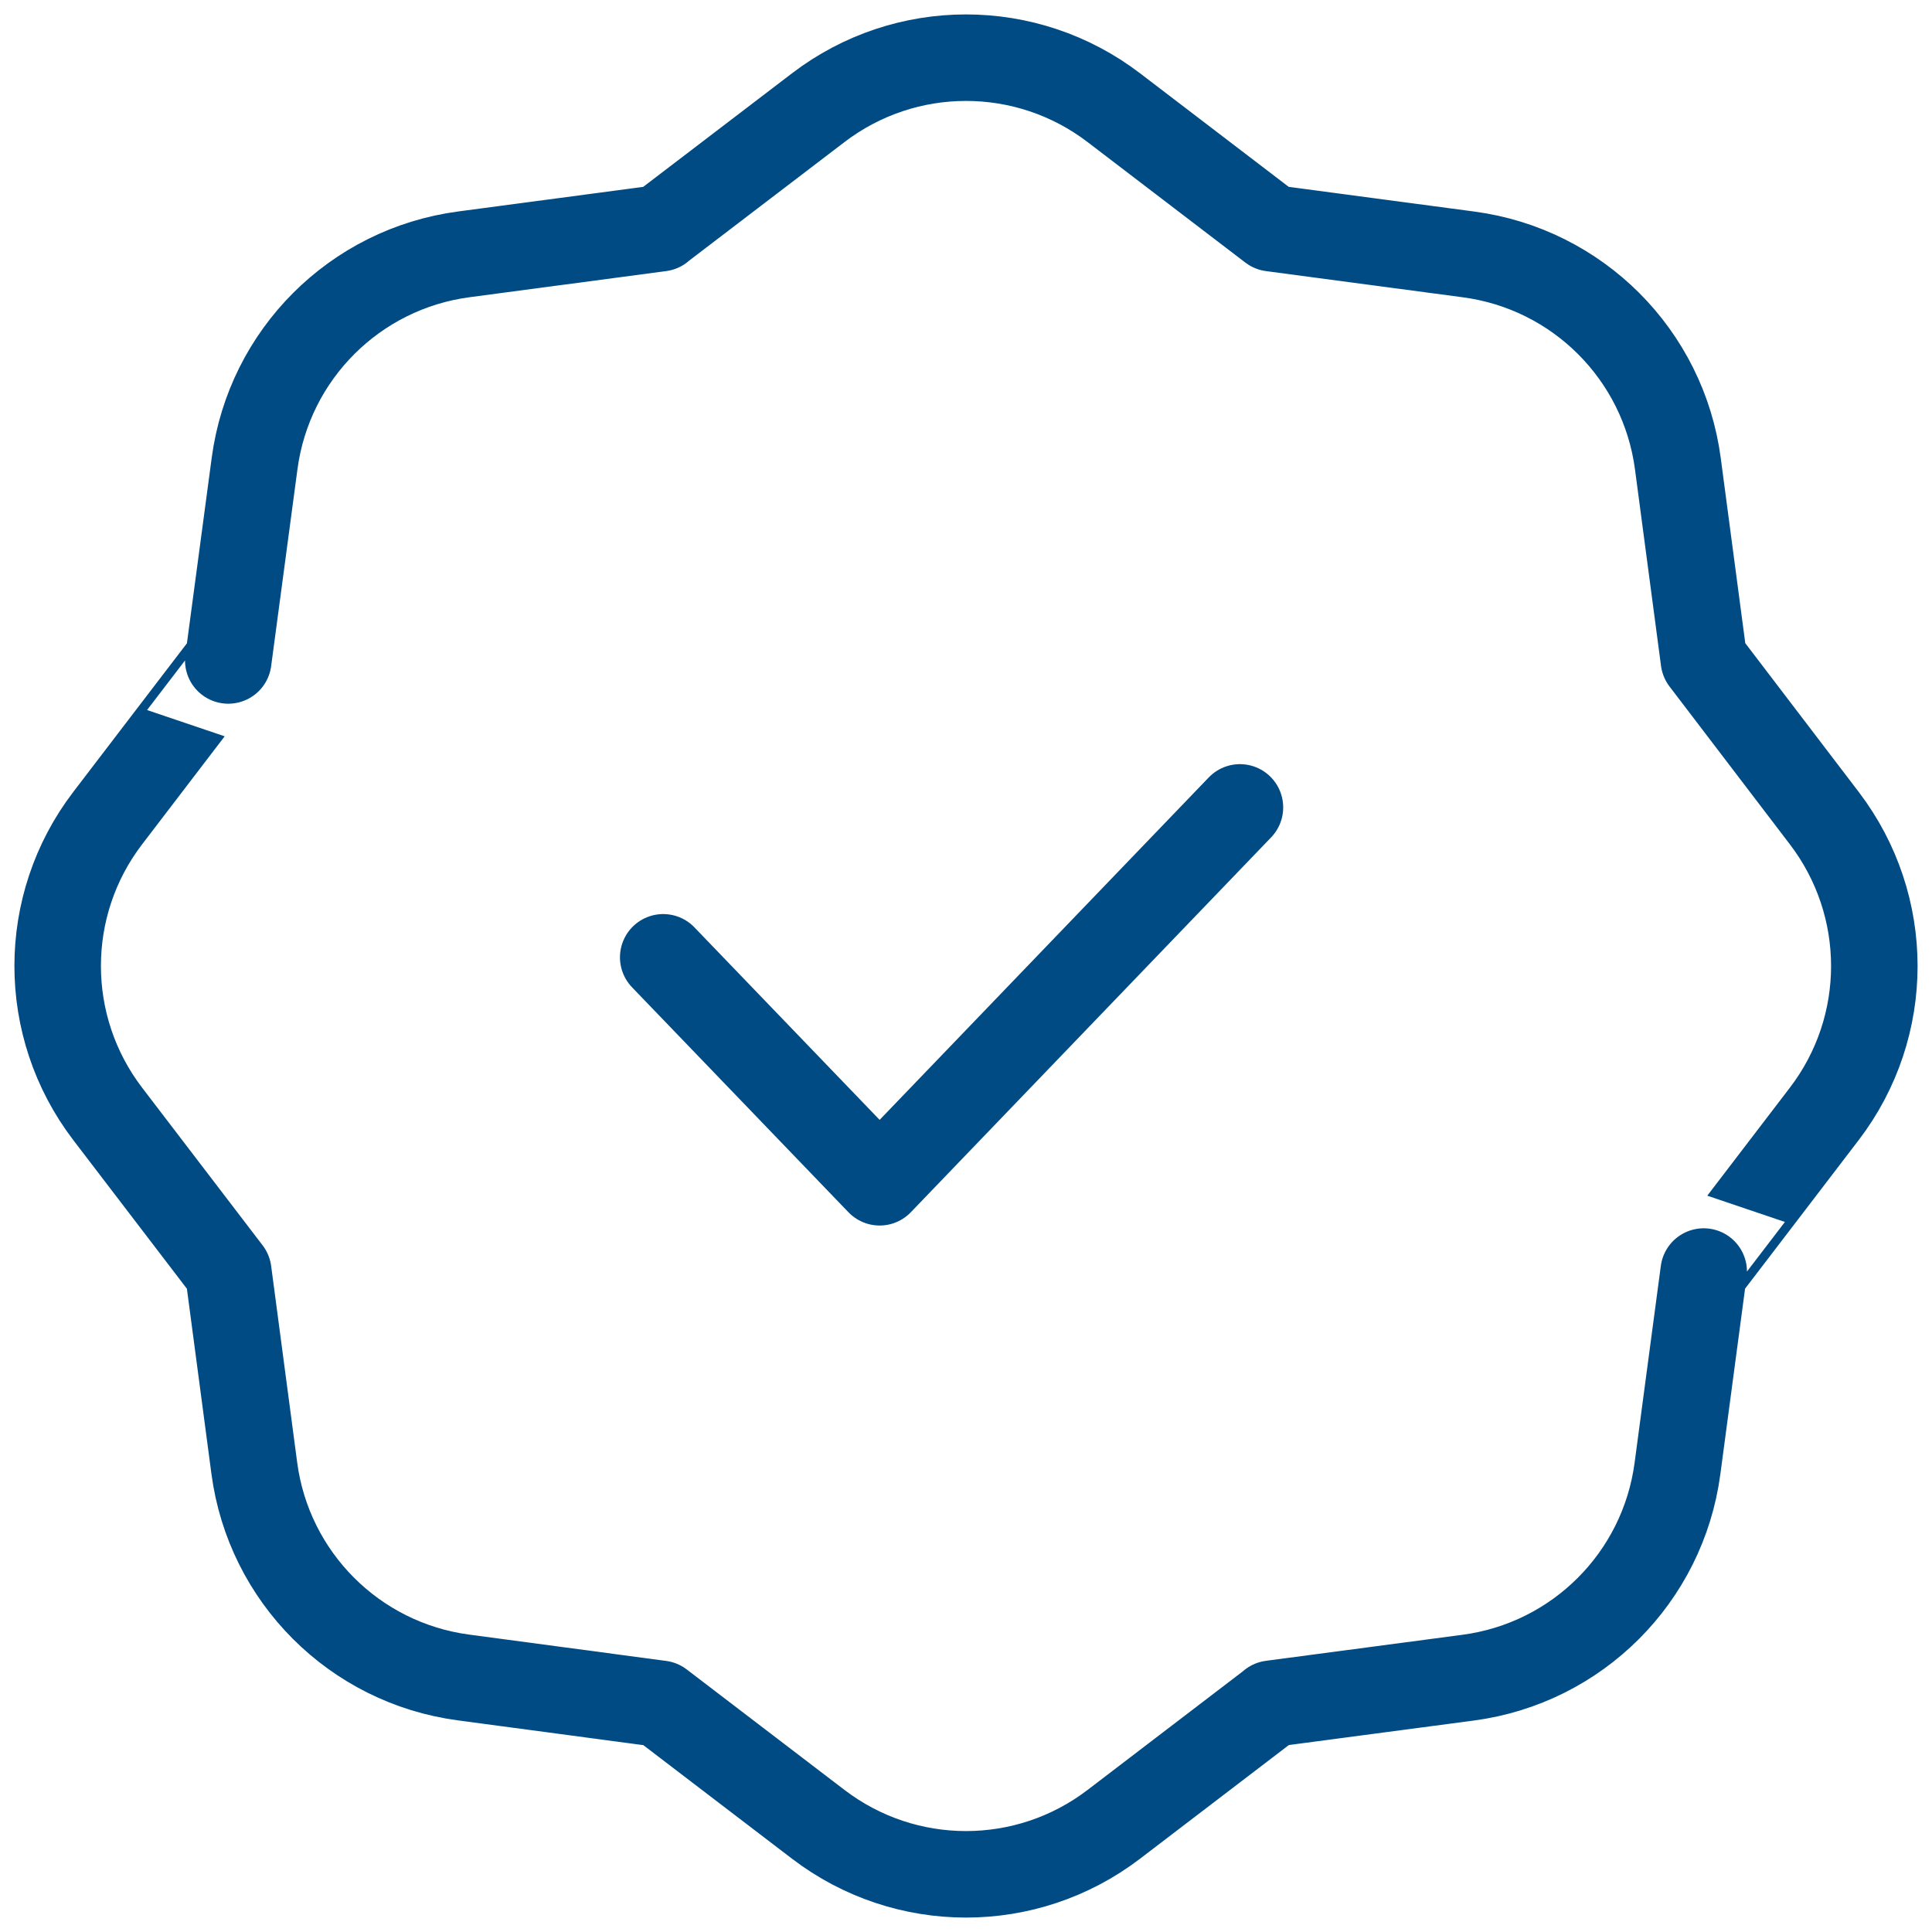 <svg width="67" height="67" viewBox="0 0 67 67" fill="none" xmlns="http://www.w3.org/2000/svg">
<path fill-rule="evenodd" clip-rule="evenodd" d="M3.733 38.626L7.916 44.099L8.819 50.914C9.319 54.694 12.291 57.669 16.071 58.173L22.904 59.086L28.375 63.265C31.403 65.578 35.599 65.578 38.627 63.265L44.102 59.083H44.095L50.913 58.18C54.694 57.679 57.669 54.708 58.173 50.928L59.083 44.096C59.083 44.099 61.197 41.331 63.266 38.626C65.58 35.598 65.576 31.402 63.266 28.374L59.09 22.897L58.187 16.083C57.687 12.303 54.715 9.328 50.934 8.824L44.098 7.914L38.627 3.735C35.599 1.422 31.403 1.422 28.375 3.735L22.9 7.914H22.907L16.089 8.82C12.308 9.321 9.333 12.292 8.829 16.072L7.916 22.904C7.916 22.901 5.801 25.669 3.733 28.374C1.422 31.398 1.422 35.598 3.733 38.626V38.626Z" stroke="#004b83" stroke-width="3" stroke-linecap="round" stroke-linejoin="round"/>
<path d="M43 28L30.505 41L23 33.199" stroke="#004b83" stroke-width="3" stroke-linecap="round" stroke-linejoin="round"/>
</svg>
